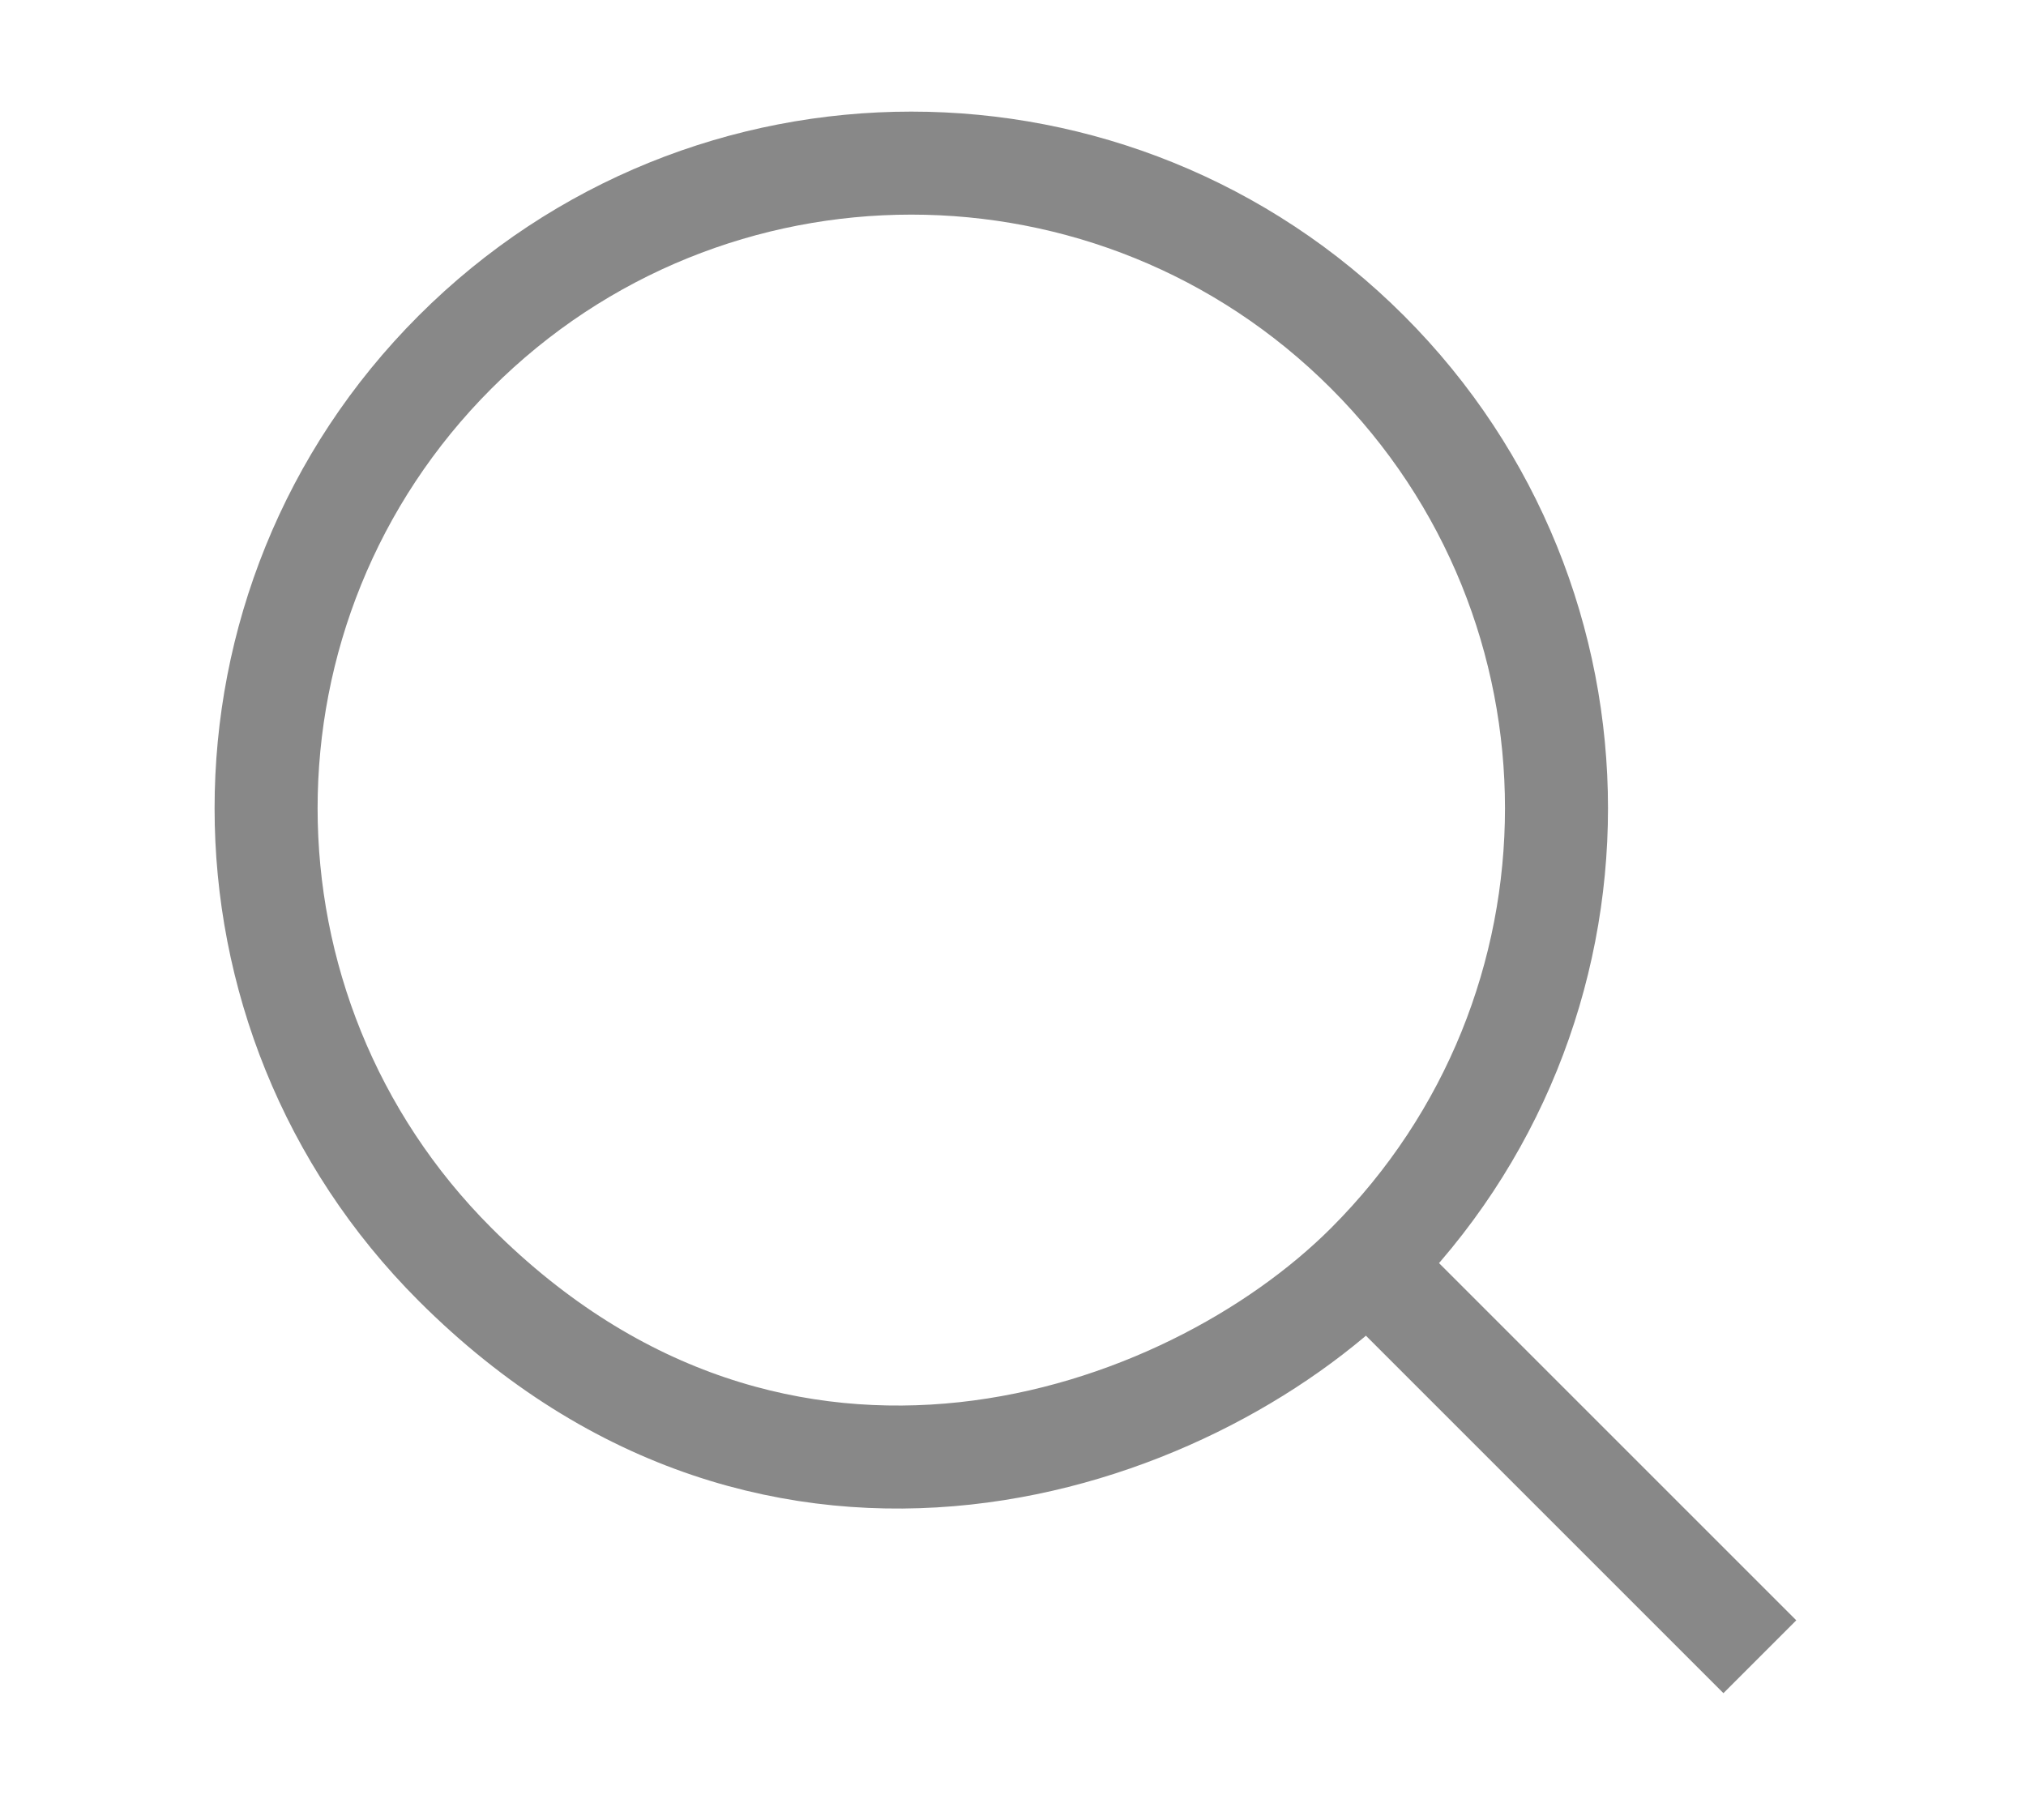 <?xml version="1.0" encoding="utf-8"?>
<!-- Generator: Adobe Illustrator 16.0.0, SVG Export Plug-In . SVG Version: 6.00 Build 0)  -->
<!DOCTYPE svg PUBLIC "-//W3C//DTD SVG 1.1//EN" "http://www.w3.org/Graphics/SVG/1.1/DTD/svg11.dtd">
<svg version="1.1" id="icon" xmlns="http://www.w3.org/2000/svg" xmlns:xlink="http://www.w3.org/1999/xlink" x="0px" y="0px"
	 width="39.333px" height="35.334px" viewBox="0 0 39.333 35.334" enable-background="new 0 0 39.333 35.334" xml:space="preserve">
<g>
	<path fill="none" stroke="#888888" stroke-width="2" stroke-linejoin="round" stroke-miterlimit="10" d="M26.549,6.836
		c4.892,4.892,4.892,12.822,0,17.714c-3.5,3.5-11.431,6.283-17.714,0c-4.892-4.892-4.892-12.822,0-17.714S21.657,1.944,26.549,6.836
		z M34.166,32.167l-7.08-7.08"/>
</g>
</svg>
